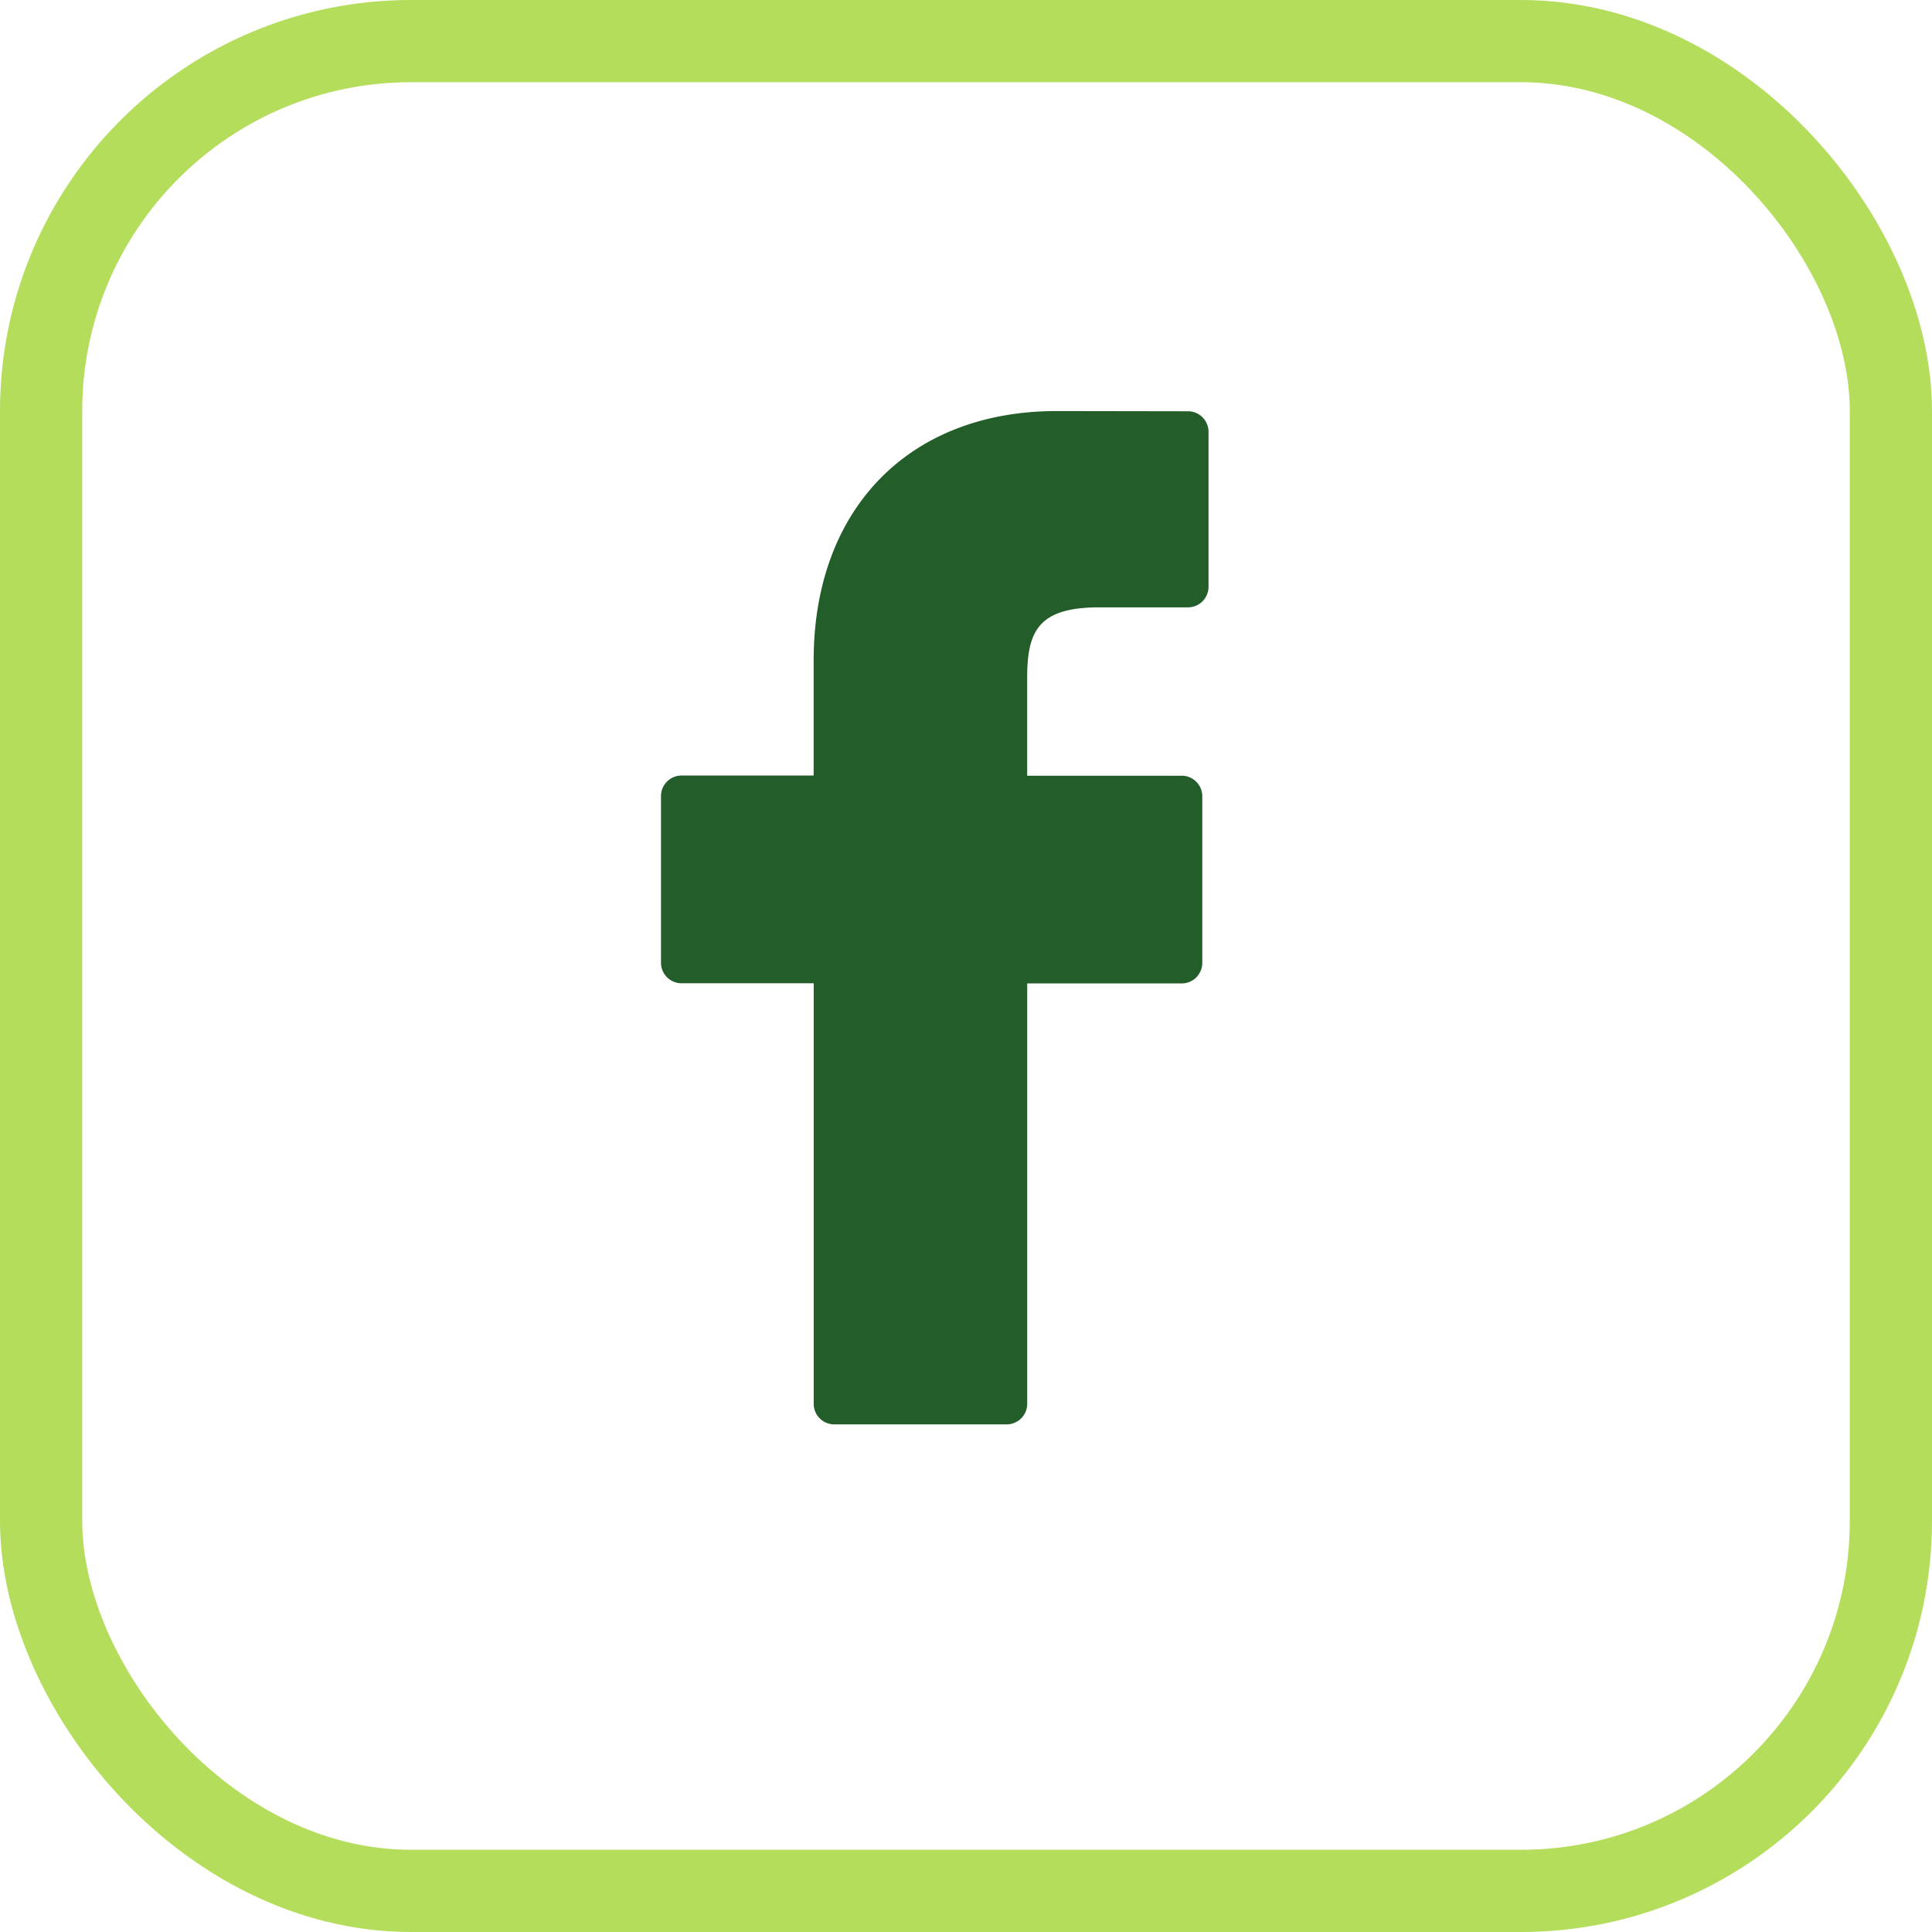 <svg xmlns="http://www.w3.org/2000/svg" class="icon" width="47" height="47" viewBox="0 0 47 47">
  <g id="Rectángulo_1605" data-name="Rectángulo 1605" fill="none" stroke="#b4dd5c" stroke-linejoin="round" stroke-width="2">
    <rect width="47" height="47" rx="10" stroke="none"/>
    <rect x="1" y="1" width="45" height="45" rx="9" fill="none"/>
  </g>
  <path id="Trazado_70" data-name="Trazado 70" d="M34.9.005,31.707,0c-3.592,0-5.913,2.381-5.913,6.067v2.8H22.58a.5.5,0,0,0-.5.5v4.053a.5.5,0,0,0,.5.5h3.215V24.151a.5.5,0,0,0,.5.5h4.194a.5.5,0,0,0,.5-.5V13.924h3.759a.5.5,0,0,0,.5-.5l0-4.053a.5.5,0,0,0-.5-.5h-3.76V6.493c0-1.14.272-1.718,1.756-1.718H34.9a.5.5,0,0,0,.5-.5V.508A.5.5,0,0,0,34.9.005Z" transform="translate(-6 10)" fill="#235e2a"/>
</svg>
